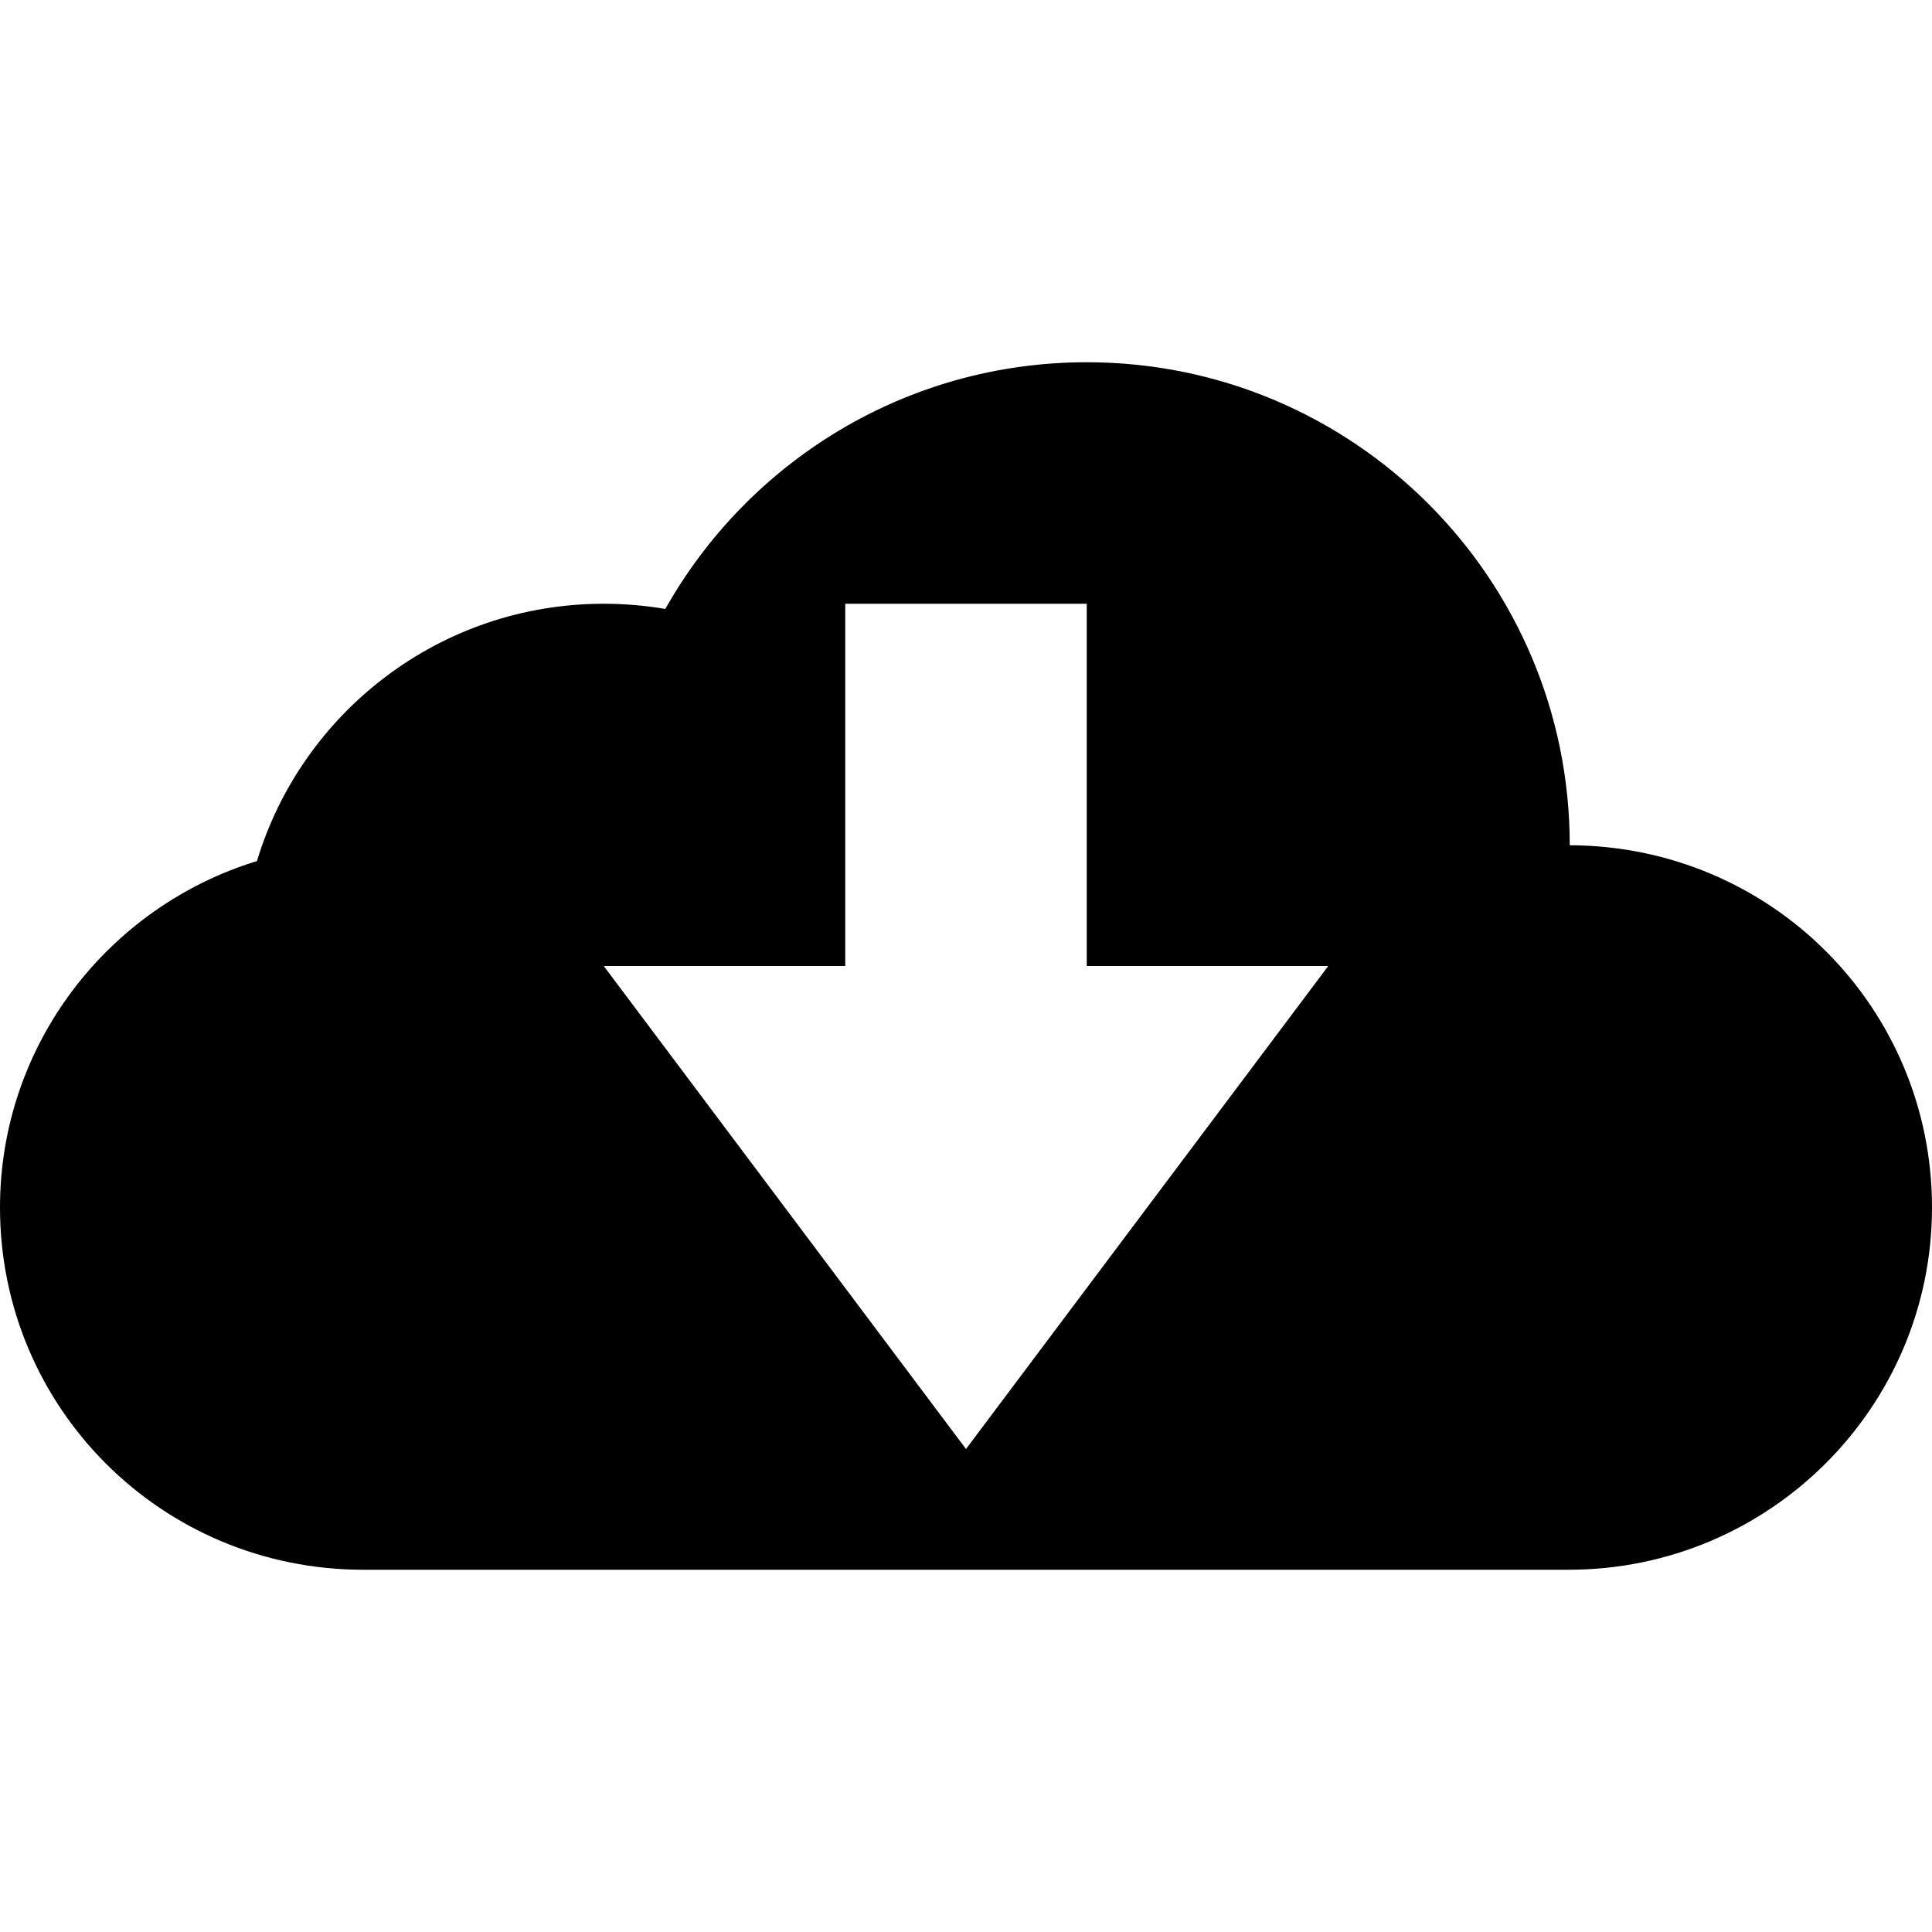<?xml version="1.0" ?><svg height="16px" version="1.1" viewBox="0 0 16 16" width="16px" xmlns="http://www.w3.org/2000/svg" xmlns:sketch="http://www.bohemiancoding.com/sketch/ns" xmlns:xlink="http://www.w3.org/1999/xlink"><title/><defs/><g fill="none" fill-rule="evenodd" id="Icons with numbers" stroke="none" stroke-width="1"><g fill="#000000" id="Group" transform="translate(-672, -288)"><path d="M679,293 L679,296 L677,296 L680,300 L683,296 L681,296 L681,293 Z M672,298 C672,296.652 672.896,295.508 674.128,295.131 C674.5,293.898 675.645,293 677,293 C677.174,293 677.345,293.015 677.51,293.043 C678.196,291.824 679.502,291 681,291 C683.209,291 685,292.791 685,295 C686.668,295.005 688,296.346 688,298 C688,299.653 686.653,301 684.991,301 L675.009,301 C673.337,301 672,299.657 672,298 Z M672,298" id="Rectangle 169 copy 2"/></g></g></svg>